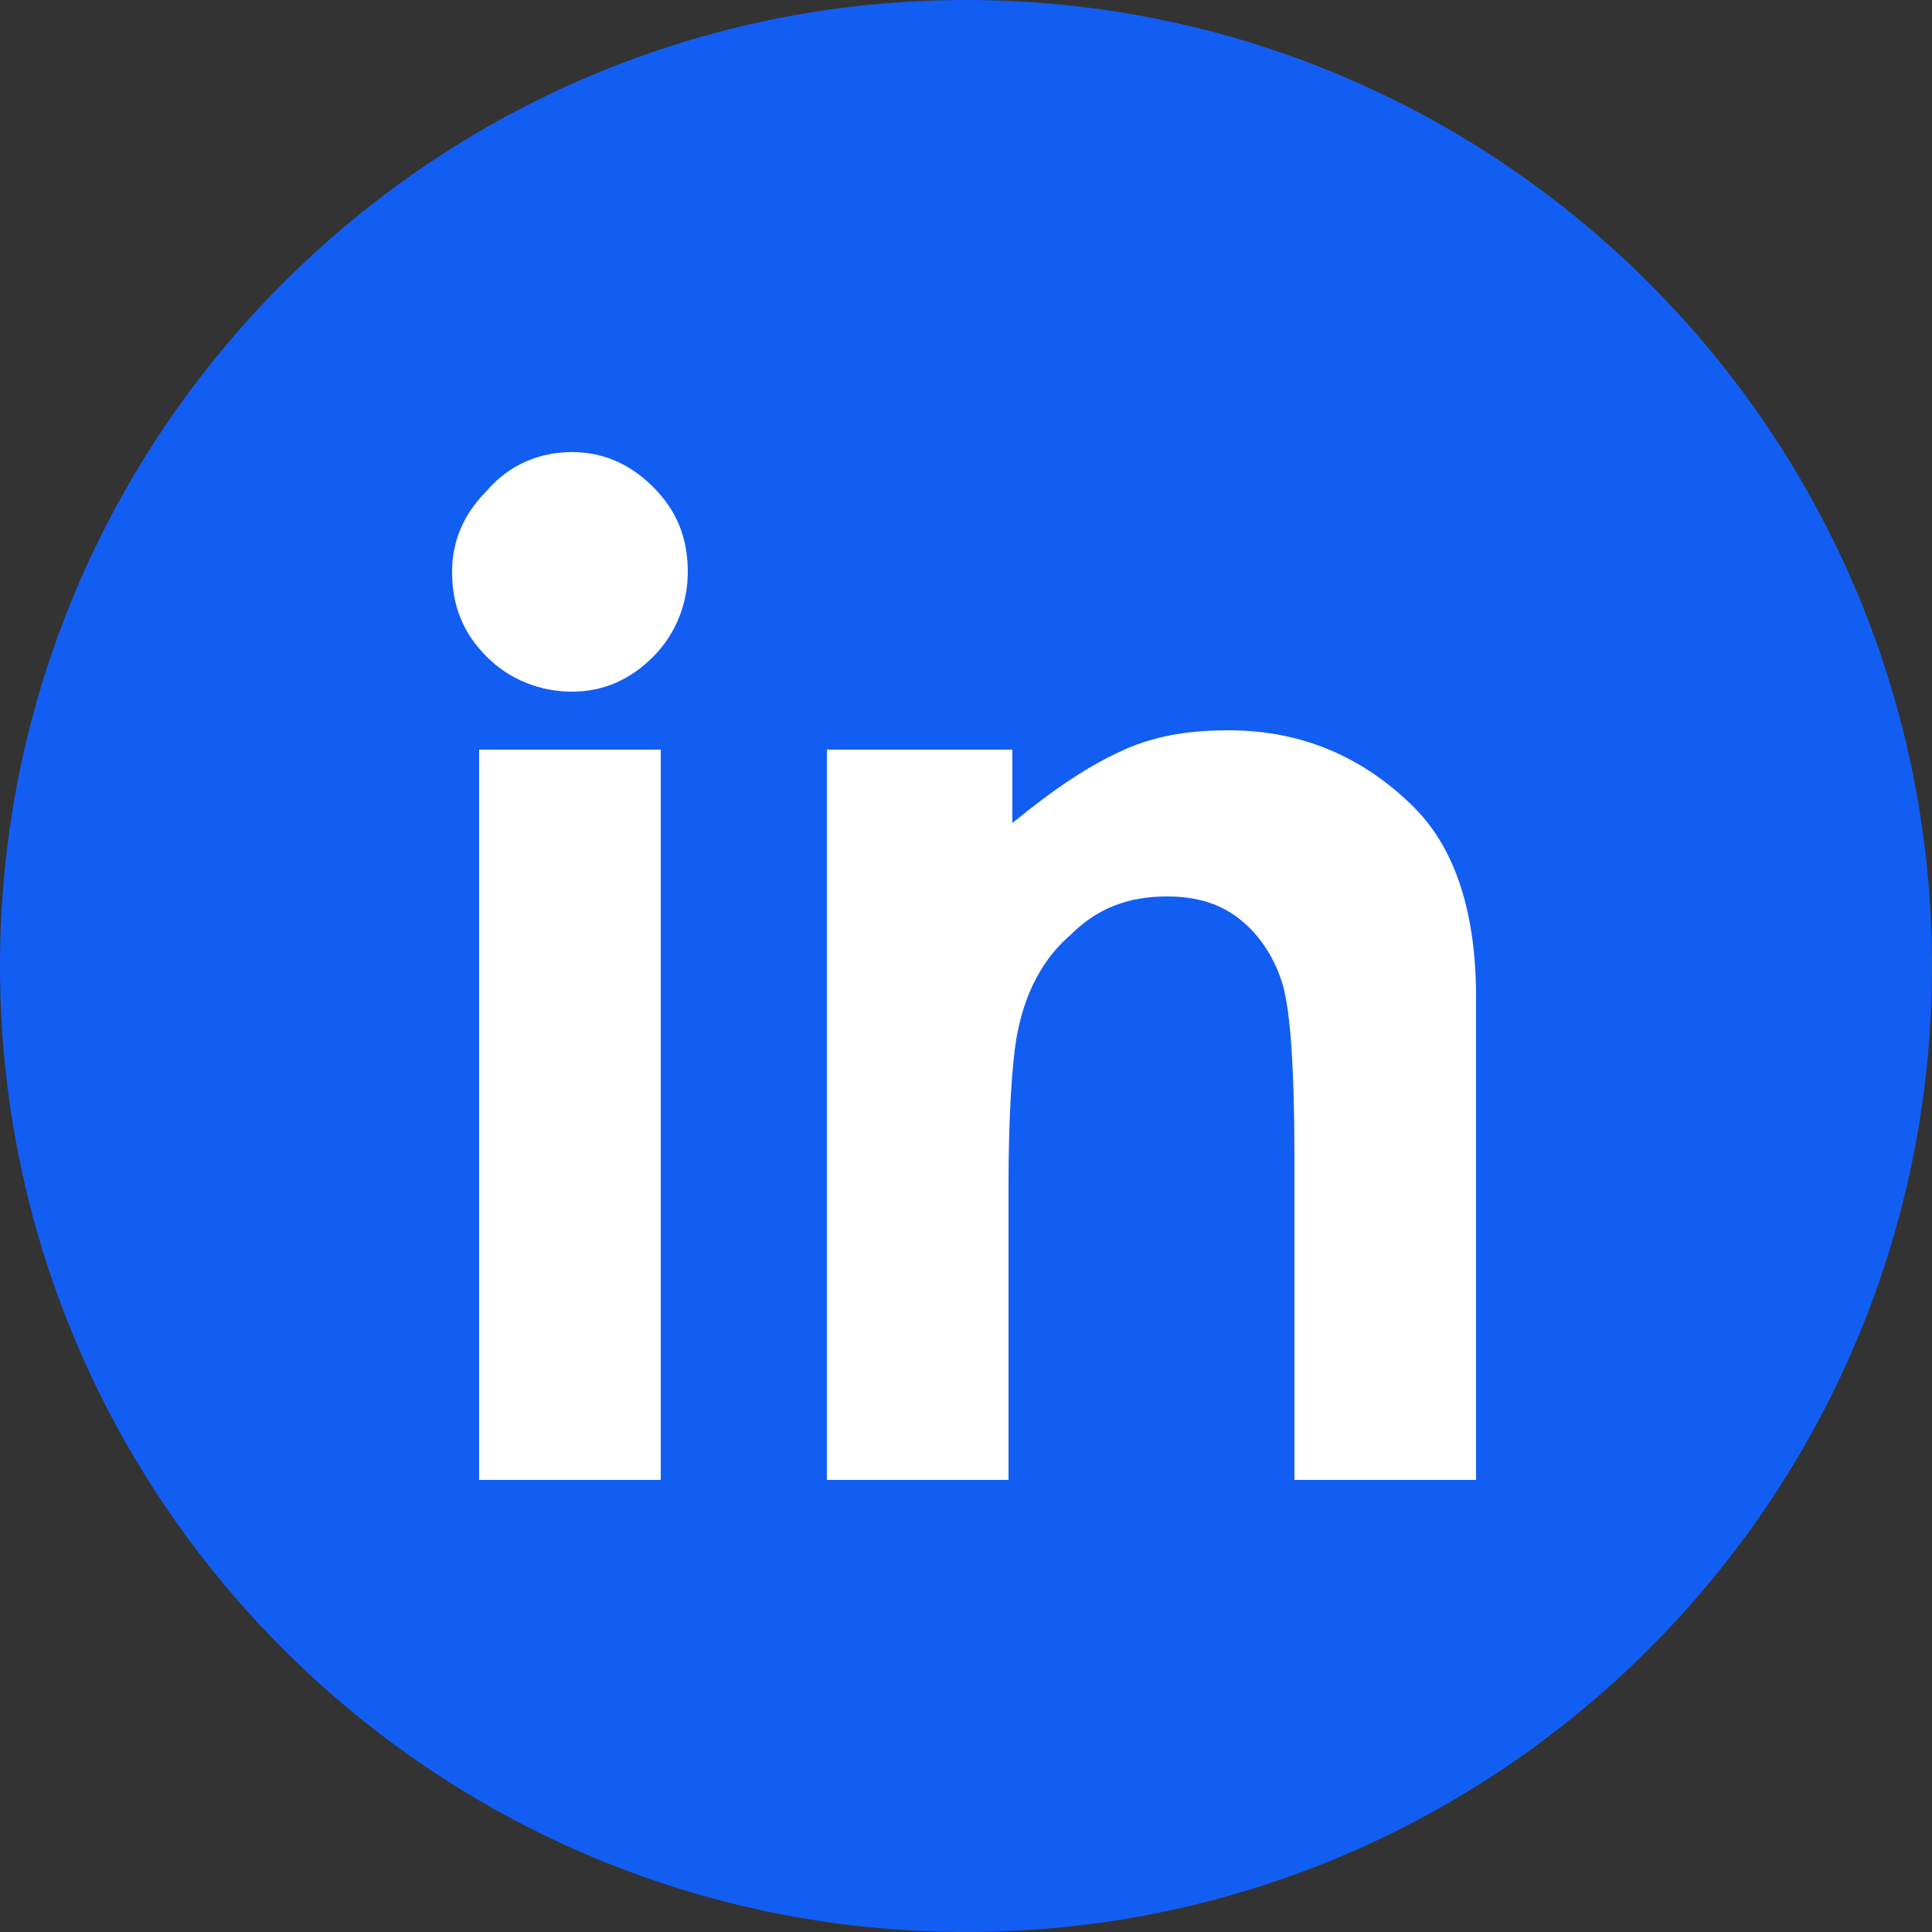 <?xml version="1.0" encoding="UTF-8"?> <svg xmlns="http://www.w3.org/2000/svg" xmlns:xlink="http://www.w3.org/1999/xlink" version="1.1" id="Laag_1" x="0px" y="0px" viewBox="0 0 50 50" style="enable-background:new 0 0 50 50;" xml:space="preserve"><rect x="0" y="0" width="50" height="50" fill="#333333" stroke="none"/> <style type="text/css"> .st0{fill:#135EF2;} .st1{fill:#FFFFFF;} </style> <path class="st0" d="M25,50c13.8,0,25-11.2,25-25S38.8,0,25,0S0,11.2,0,25S11.2,50,25,50"></path> <path class="st1" d="M14.8,11.7c0.8,0,1.5,0.3,2.1,0.9c0.6,0.6,0.9,1.3,0.9,2.2c0,0.8-0.3,1.6-0.9,2.2c-0.6,0.6-1.3,0.9-2.1,0.9 c-0.8,0-1.6-0.3-2.2-0.9c-0.6-0.6-0.9-1.3-0.9-2.2c0-0.8,0.3-1.5,0.9-2.1C13.2,12,14,11.7,14.8,11.7 M12.4,19.4h4.7v18.9h-4.7V19.4z "></path> <path class="st1" d="M21.5,19.4h4.7v1.9c1.1-0.9,2-1.5,2.9-1.9c0.9-0.4,1.8-0.5,2.7-0.5c1.9,0,3.5,0.7,4.8,2 c1.1,1.1,1.6,2.8,1.6,4.9v12.5h-4.7v-8.3c0-2.3-0.1-3.8-0.3-4.5c-0.2-0.7-0.6-1.3-1.1-1.7c-0.5-0.4-1.1-0.6-1.9-0.6 c-1,0-1.8,0.3-2.5,1c-0.7,0.6-1.2,1.5-1.4,2.7c-0.1,0.6-0.2,1.9-0.2,3.8v7.6h-4.7V19.4z"></path> </svg> 